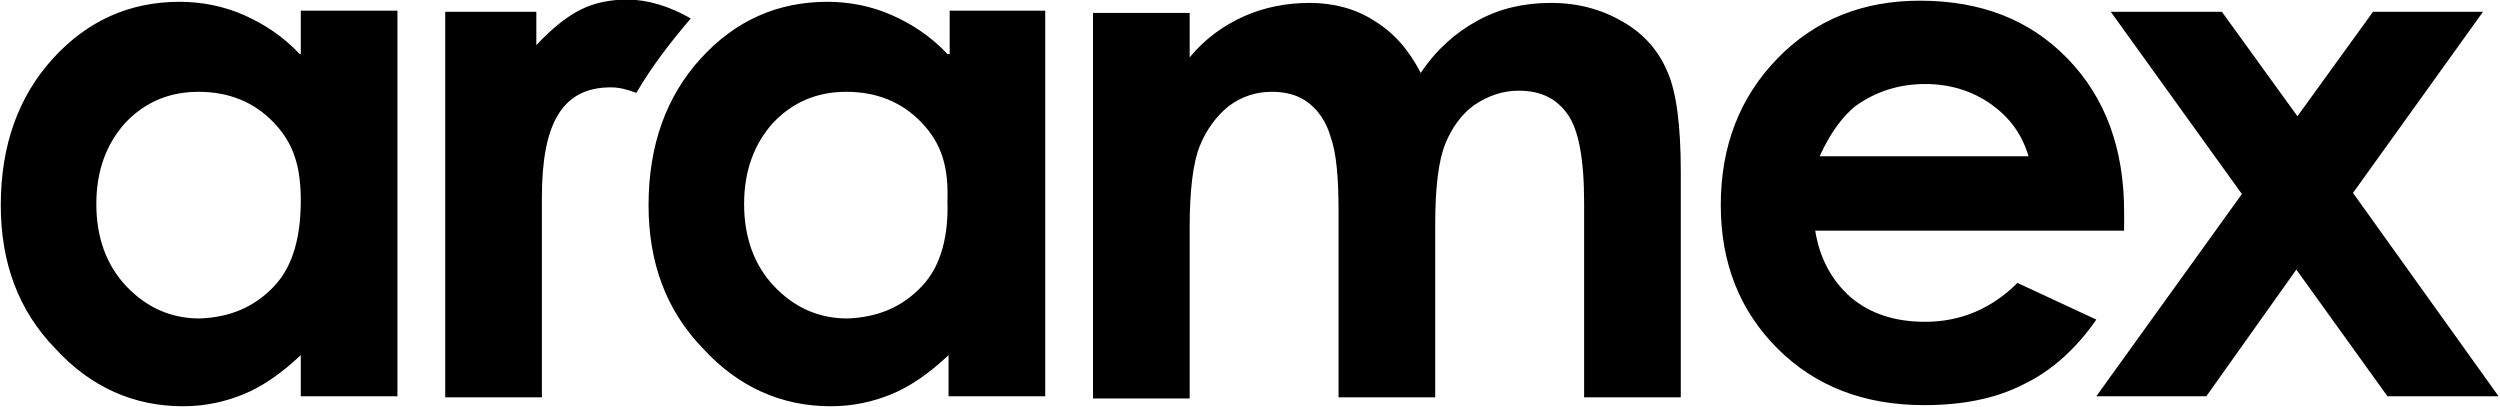 <?xml version="1.0" encoding="utf-8"?>
<!-- Generator: Adobe Illustrator 24.0.2, SVG Export Plug-In . SVG Version: 6.00 Build 0)  -->
<svg version="1.1"
	 id="svg72933" xmlns:cc="http://creativecommons.org/ns#" xmlns:dc="http://purl.org/dc/elements/1.1/" xmlns:inkscape="http://www.inkscape.org/namespaces/inkscape" xmlns:rdf="http://www.w3.org/1999/02/22-rdf-syntax-ns#" xmlns:sodipodi="http://sodipodi.sourceforge.net/DTD/sodipodi-0.dtd" xmlns:svg="http://www.w3.org/2000/svg"
	 xmlns="http://www.w3.org/2000/svg" xmlns:xlink="http://www.w3.org/1999/xlink" x="0px" y="0px" viewBox="0 0 225 36.6"
	 style="enable-background:new 0 0 225 36.6;" xml:space="preserve">
<sodipodi:namedview  bordercolor="#666666" borderopacity="1.0" id="base" inkscape:current-layer="layer1" inkscape:cx="172.62501" inkscape:cy="-54.730195" inkscape:document-units="mm" inkscape:pageopacity="0.0" inkscape:pageshadow="2" inkscape:window-height="705" inkscape:window-maximized="1" inkscape:window-width="1366" inkscape:window-x="-8" inkscape:window-y="-8" inkscape:zoom="1.4" pagecolor="#ffffff" showgrid="false">
	</sodipodi:namedview>
<g id="layer1" transform="translate(-46.93,-121.438)" inkscape:groupmode="layer" inkscape:label="Layer 1">
	<path id="path28489" inkscape:connector-curvature="0" d="M73.9,126.3c-1.5-1.6-3.2-2.7-5-3.5c-1.8-0.8-3.8-1.2-5.8-1.2
		c-4.5,0-8.3,1.7-11.4,5.1c-3.1,3.4-4.7,7.8-4.7,13.2c0,5.2,1.6,9.5,4.9,12.9c3.2,3.5,7.1,5.2,11.5,5.2c2,0,3.8-0.4,5.5-1.1
		c1.7-0.7,3.4-1.9,5.1-3.5v3.7h8.7v-34.7h-8.7V126.3z M71.6,147.2c-1.8,1.9-4,2.8-6.7,2.9c-2.6,0-4.8-1-6.6-2.9
		c-1.8-1.9-2.7-4.4-2.7-7.4c0-3,0.9-5.4,2.6-7.3c1.8-1.9,4-2.8,6.6-2.8c2.7,0,5,0.9,6.8,2.8c1.8,1.9,2.4,4,2.4,7
		C74,142.5,73.4,145.3,71.6,147.2 M132.2,126.3c-1.5-1.6-3.2-2.7-5-3.5c-1.8-0.8-3.8-1.2-5.8-1.2c-4.5,0-8.3,1.7-11.4,5.1
		c-3.1,3.4-4.7,7.8-4.7,13.2c0,5.2,1.6,9.5,4.9,12.9c3.2,3.5,7.1,5.2,11.5,5.2c2,0,3.8-0.4,5.5-1.1c1.7-0.7,3.4-1.9,5.1-3.5v3.7h8.7
		v-34.7h-8.6V126.3z M129.9,147.2c-1.8,1.9-4,2.8-6.7,2.9c-2.6,0-4.8-1-6.6-2.9c-1.8-1.9-2.7-4.4-2.7-7.4c0-3,0.9-5.4,2.6-7.3
		c1.8-1.9,4-2.8,6.6-2.8c2.7,0,5,0.9,6.8,2.8c1.8,1.9,2.4,4,2.3,7C132.3,142.5,131.7,145.3,129.9,147.2 M193,123.4
		c-1.9-1.1-4-1.7-6.5-1.7c-2.4,0-4.6,0.5-6.6,1.6c-2,1.1-3.7,2.6-5.1,4.7c-1.1-2.1-2.4-3.6-4.2-4.7c-1.7-1.1-3.7-1.6-5.8-1.6
		c-2.1,0-4.1,0.4-5.9,1.2c-1.8,0.8-3.5,2-4.9,3.7v-4h-8.7l0,34.7h8.7l0-15.4c0-3.3,0.3-5.8,0.9-7.3c0.6-1.5,1.5-2.7,2.6-3.6
		c1.2-0.9,2.5-1.3,3.9-1.3c1.3,0,2.4,0.3,3.3,1c0.9,0.7,1.6,1.7,2,3.1c0.5,1.4,0.7,3.6,0.7,6.7l0,16.7h8.7v-15.6
		c0-3.3,0.3-5.7,0.9-7.2c0.6-1.5,1.5-2.7,2.6-3.5c1.2-0.8,2.5-1.3,4-1.3c2,0,3.4,0.7,4.4,2.1c1,1.4,1.5,4,1.5,8l0,17.5h8.7l0-20.3
		c0-4.2-0.4-7.2-1.2-9C196.2,126,194.9,124.5,193,123.4 M228.5,146.9c-2.3,2.3-5.1,3.5-8.3,3.5c-2.7,0-4.9-0.7-6.7-2.2
		c-1.7-1.5-2.8-3.5-3.2-6l27.8,0l0-1.7c0-5.7-1.7-10.3-5.1-13.8c-3.4-3.5-7.8-5.2-13.3-5.2c-5.1,0-9.4,1.7-12.8,5.2
		c-3.4,3.5-5.1,7.9-5.1,13.2c0,5.2,1.7,9.5,5.1,12.9c3.4,3.4,7.8,5.1,13.2,5.1c3.5,0,6.5-0.6,9-1.9c2.5-1.2,4.7-3.2,6.5-5.8
		L228.5,146.9z M213.9,131c1.8-1.3,3.9-2,6.3-2c2.2,0,4.2,0.6,5.9,1.8c1.7,1.2,2.8,2.7,3.4,4.7l-18.8,0
		C211.7,133.3,212.8,131.9,213.9,131 M258.7,138.8l11.7-16.3h-9.9l-6.8,9.4l-6.8-9.4h-10l11.8,16.4l-13.1,18.2h9.9l8.1-11.4
		l8.2,11.4h10L258.7,138.8z M103.4,121.4c-1.6,0-3,0.3-4.2,0.9c-1.2,0.6-2.5,1.6-4,3.2v-3H87v34.7h8.7l0-18c0-6.6,1.8-9.9,6.2-9.9
		c0.8,0,1.5,0.2,2.3,0.5c1.4-2.4,3.1-4.6,4.9-6.7C107.2,122,105.2,121.4,103.4,121.4"/>
</g>
</svg>
